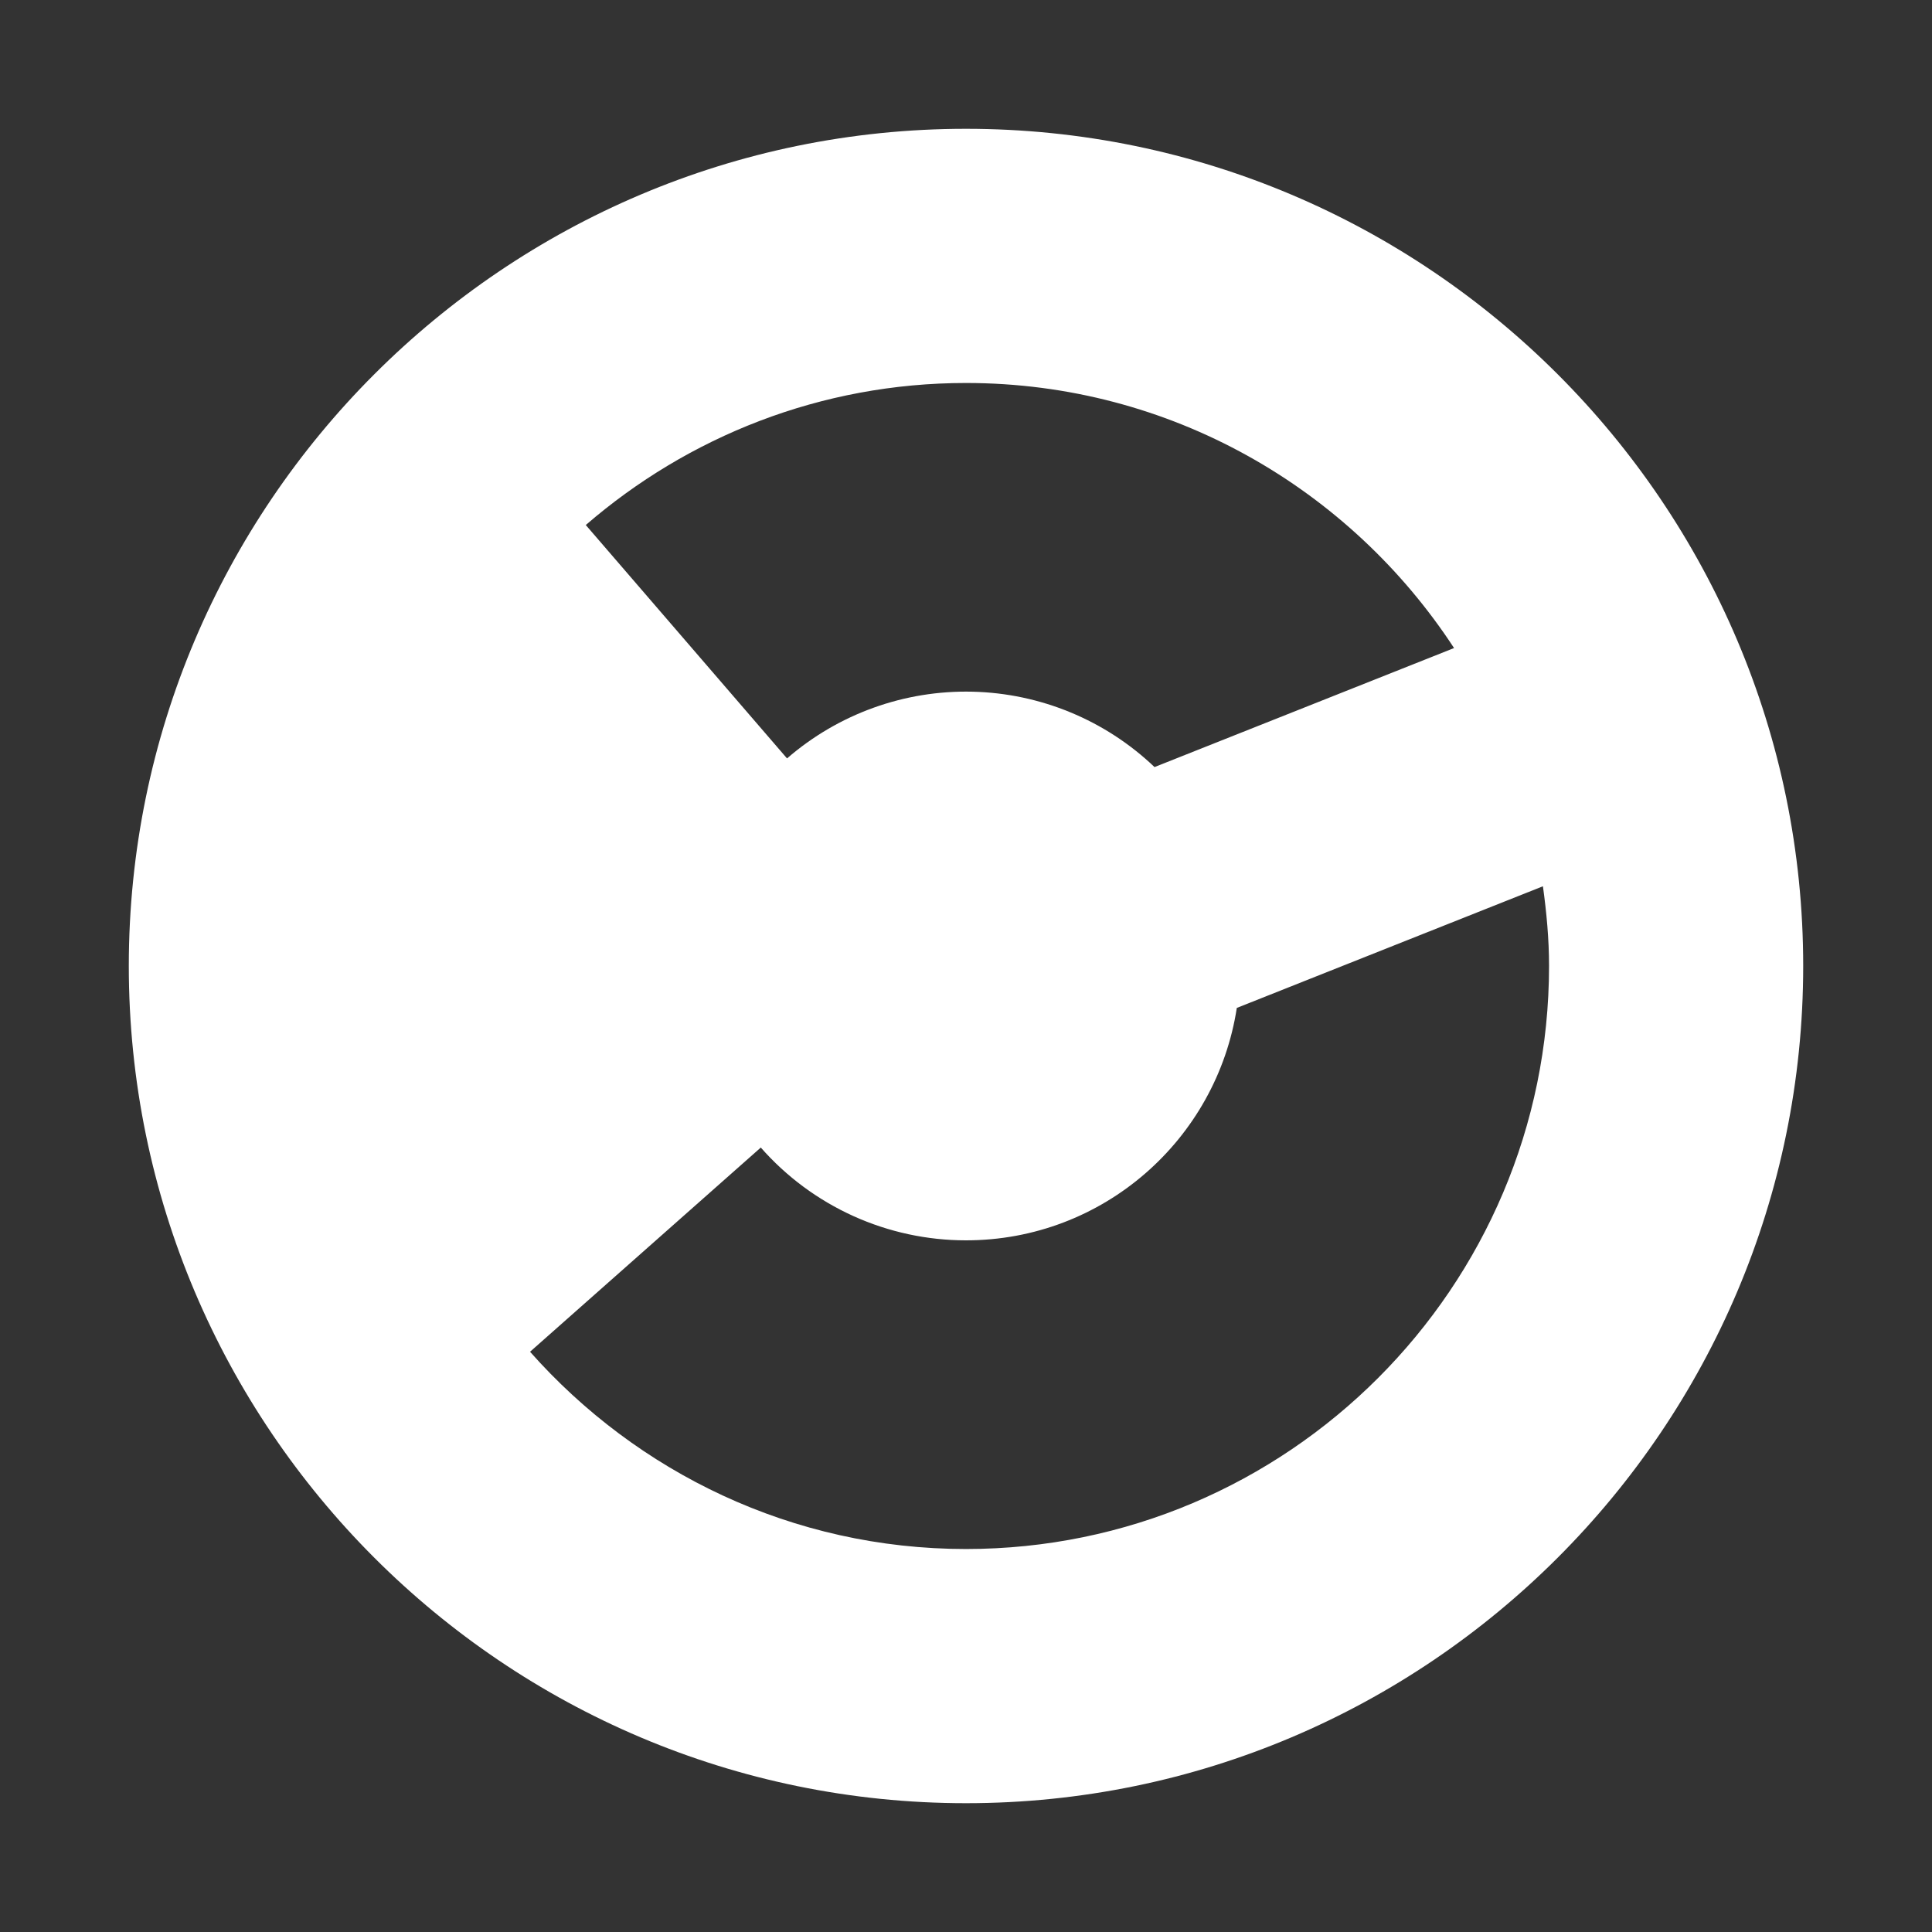 <svg width="60" height="60" viewBox="0 0 60 60" fill="none" xmlns="http://www.w3.org/2000/svg">
<rect x="0" y="0" width="60" height="60" fill="#333333" stroke="none"/>
<path d="M29.999 4C15.664 4 4 15.663 4 29.999C4 44.337 15.664 56 30.001 56C44.337 56 56 44.334 56 29.999C56 15.663 44.336 4 29.999 4ZM45.157 20.126L35.855 23.822C34.327 22.365 32.311 21.531 30.2 21.481C28.09 21.431 26.037 22.17 24.442 23.553L18.192 16.305C21.365 13.563 25.488 11.894 30.001 11.894C36.342 11.894 41.922 15.177 45.157 20.126ZM29.999 48.106C24.612 48.106 19.78 45.727 16.461 41.98L23.627 35.638C24.423 36.544 25.404 37.269 26.502 37.766C27.601 38.263 28.793 38.52 29.999 38.52C34.26 38.52 37.781 35.388 38.41 31.302L47.917 27.524C48.029 28.336 48.107 29.157 48.107 29.998C48.106 39.983 39.983 48.106 29.999 48.106Z" fill="white"/>
</svg>
